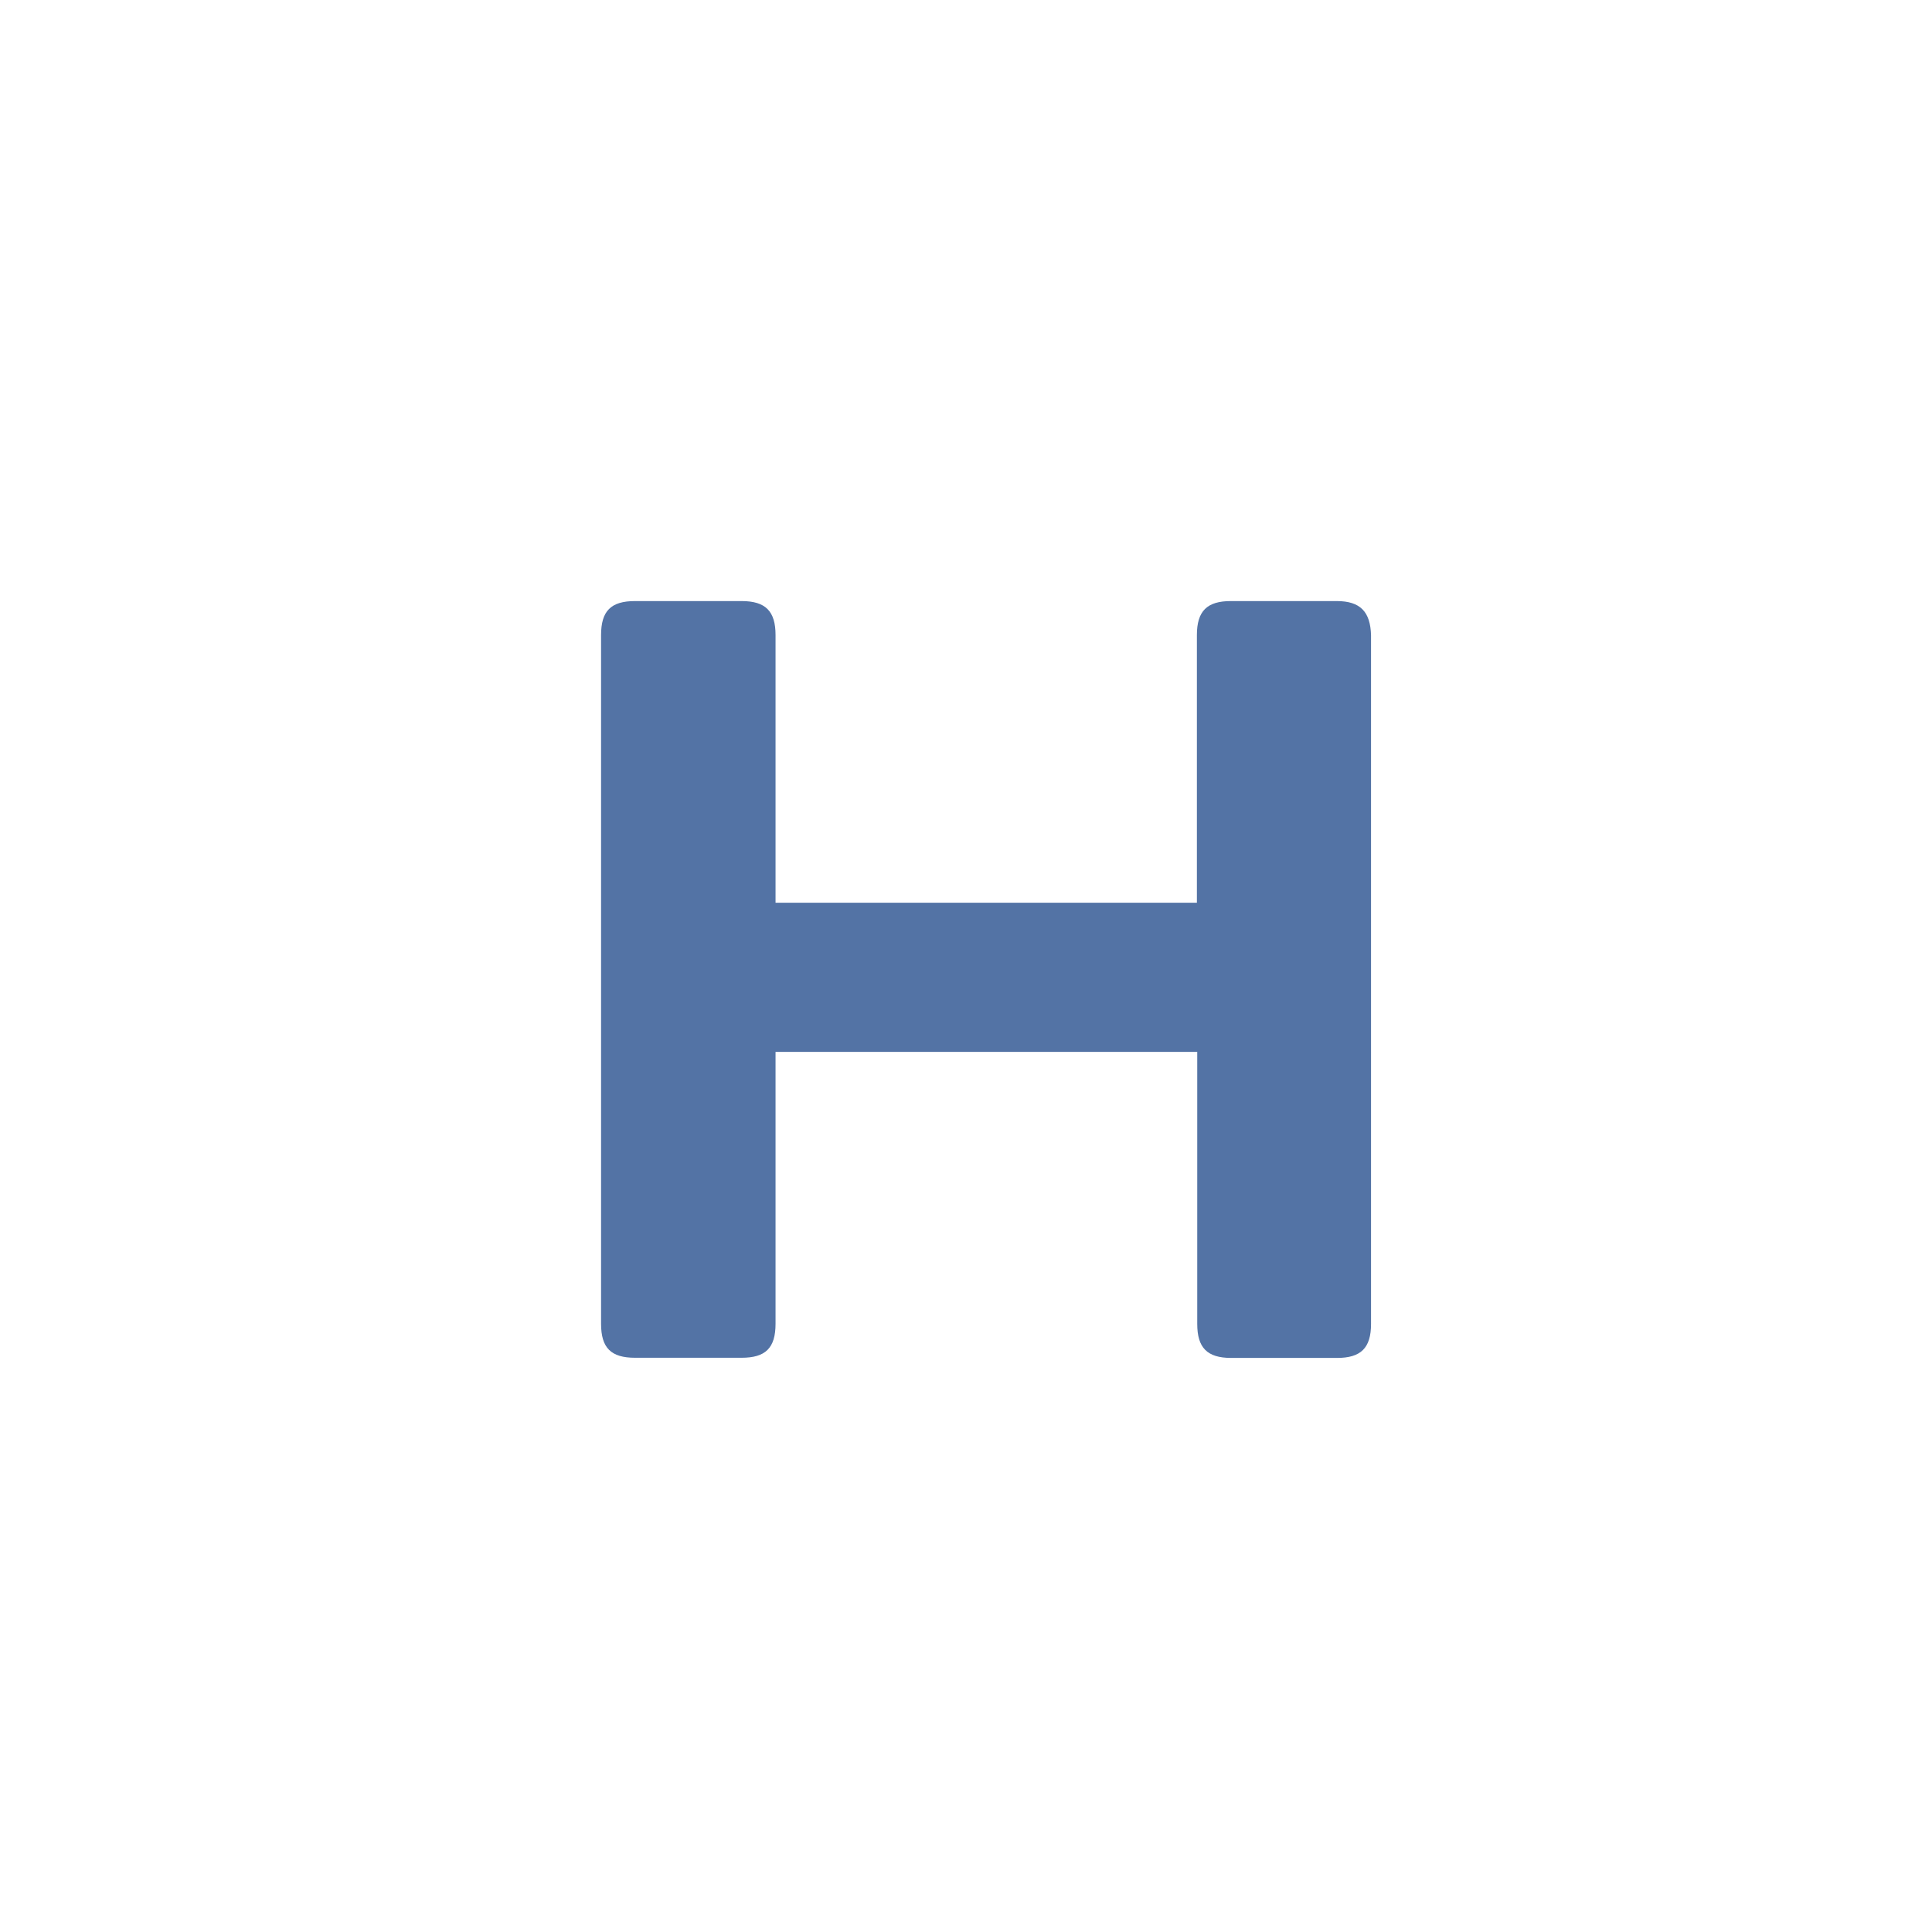 <svg xmlns="http://www.w3.org/2000/svg" width="45" height="45" viewBox="0 0 45 45">
  <g id="Hetzner_D" transform="translate(-75 -636)">
    <rect id="images" width="45" height="45" rx="2" transform="translate(75 636)" fill="none"/>
    <path id="Path_18840" data-name="Path 18840" d="M17.134,0H14.67c-.554,0-.792.23-.792.792V7.026H4.064V.792C4.064.238,3.834,0,3.272,0H.792C.23,0,0,.23,0,.792V16.833c0,.562.23.792.792.792H3.272c.554,0,.792-.222.792-.792V10.5h9.822v6.337c0,.554.23.792.792.792h2.464c.554,0,.792-.23.792-.792V.792C17.918.253,17.688,0,17.134,0Z" transform="translate(89 650)" fill="#5373a5"/>
  </g>
</svg>
